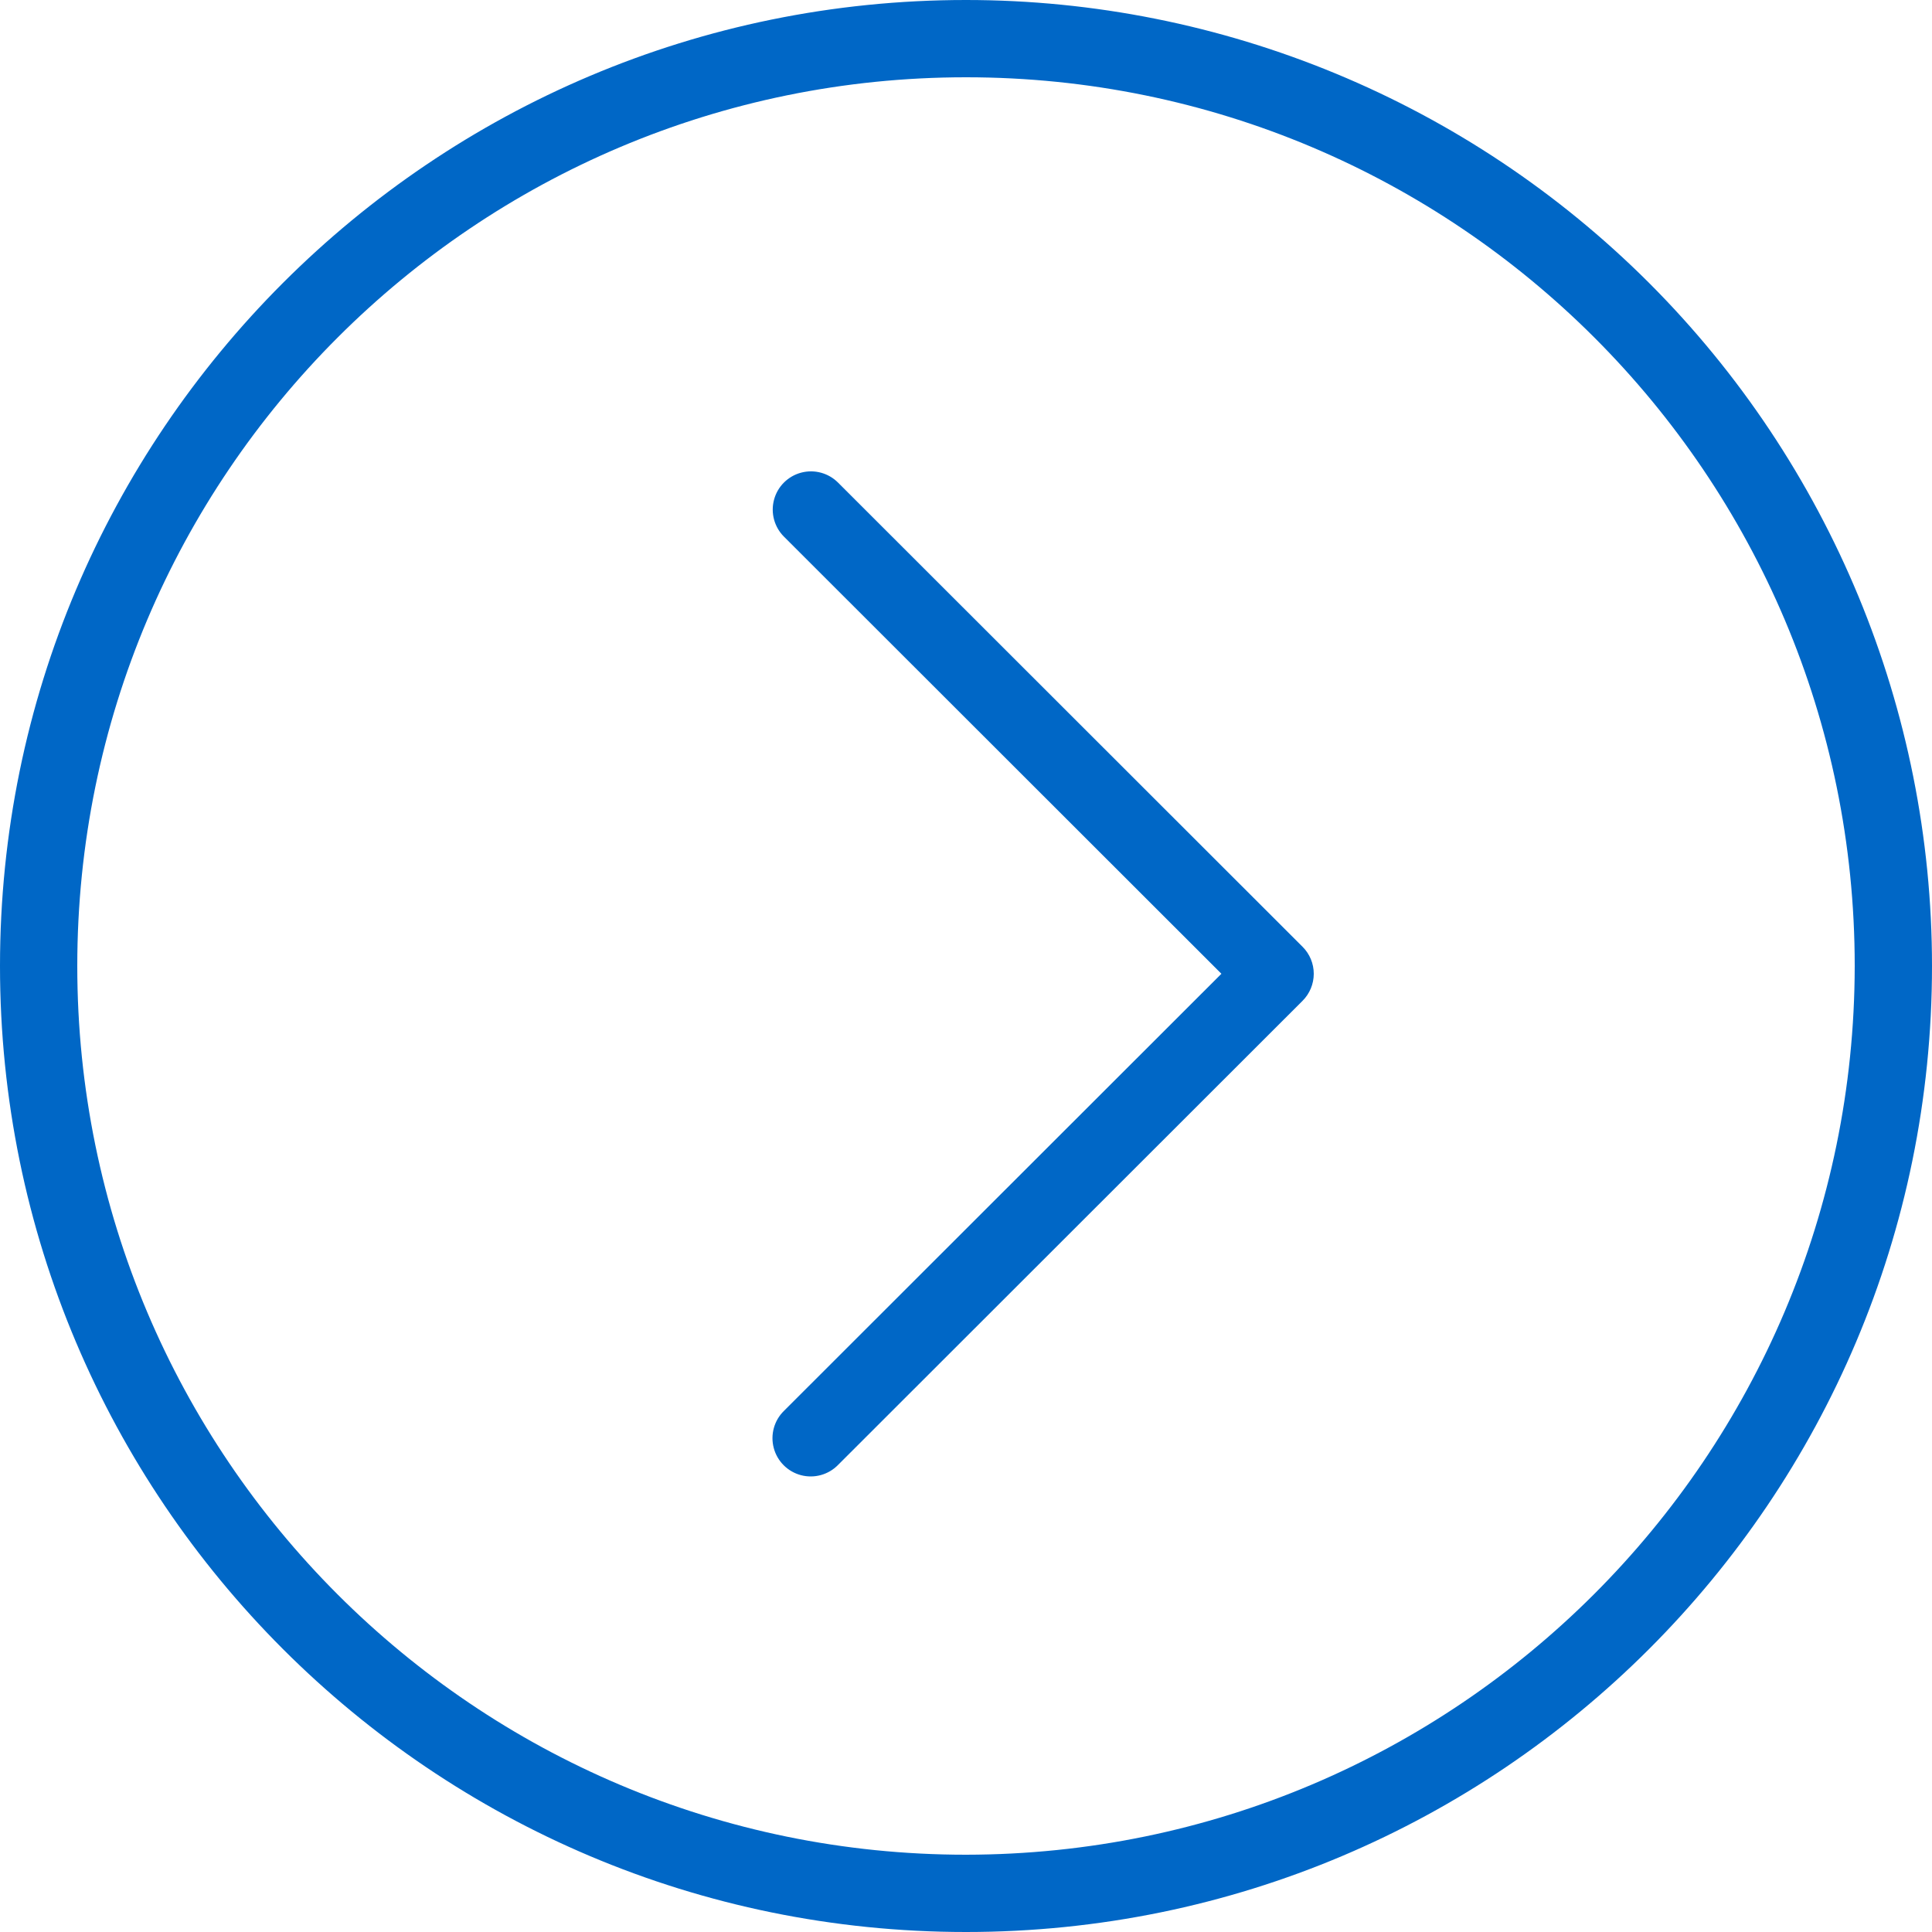 <?xml version="1.0" encoding="UTF-8"?>
<svg width="45px" height="45px" viewBox="0 0 45 45" version="1.1" xmlns="http://www.w3.org/2000/svg" xmlns:xlink="http://www.w3.org/1999/xlink">
    <!-- Generator: Sketch 53.2 (72643) - https://sketchapp.com -->
    <title>Budicon-Outline/Arrows/chevron-right-circle</title>
    <desc>Created with Sketch.</desc>
    <g id="Page-1" stroke="none" stroke-width="1" fill="none" fill-rule="evenodd">
        <g id="PWS---Home--Desktop-Copy" transform="translate(-1300, -1370)" fill="#0067C6" fill-rule="nonzero">
            <g id="Budicon-Outline/Arrows/chevron-right-circle" transform="translate(1300, 1370)">
                <path d="M22.5,0 C10.074,-7.6089797e-16 1.59872116e-15,10.074 0,22.5 C-1.59872116e-15,34.926 10.074,45 22.5,45 C34.926,45 45,34.926 45,22.5 C45,16.533 42.629,10.81 38.41,6.59 C34.19,2.371 28.467,3.65396091e-16 22.5,0 Z M22.5,43.2 C11.068,43.2 1.8,33.932 1.8,22.5 C1.8,11.068 11.068,1.8 22.5,1.8 C33.932,1.8 43.2,11.068 43.2,22.5 C43.187,33.927 33.927,43.187 22.5,43.2 Z M30.339,22.052 C30.506,22.218 30.6,22.445 30.6,22.681 C30.6,22.917 30.506,23.144 30.339,23.311 L19.521,34.12 C19.297,34.35 18.967,34.441 18.657,34.36 C18.346,34.278 18.104,34.036 18.022,33.726 C17.94,33.416 18.031,33.085 18.261,32.861 L28.449,22.681 L18.261,12.501 C18.035,12.276 17.946,11.947 18.029,11.639 C18.111,11.331 18.352,11.091 18.66,11.009 C18.968,10.927 19.296,11.016 19.521,11.242 L30.339,22.052 Z" id="Shape"></path>
            </g>
        </g>
    </g>
</svg>